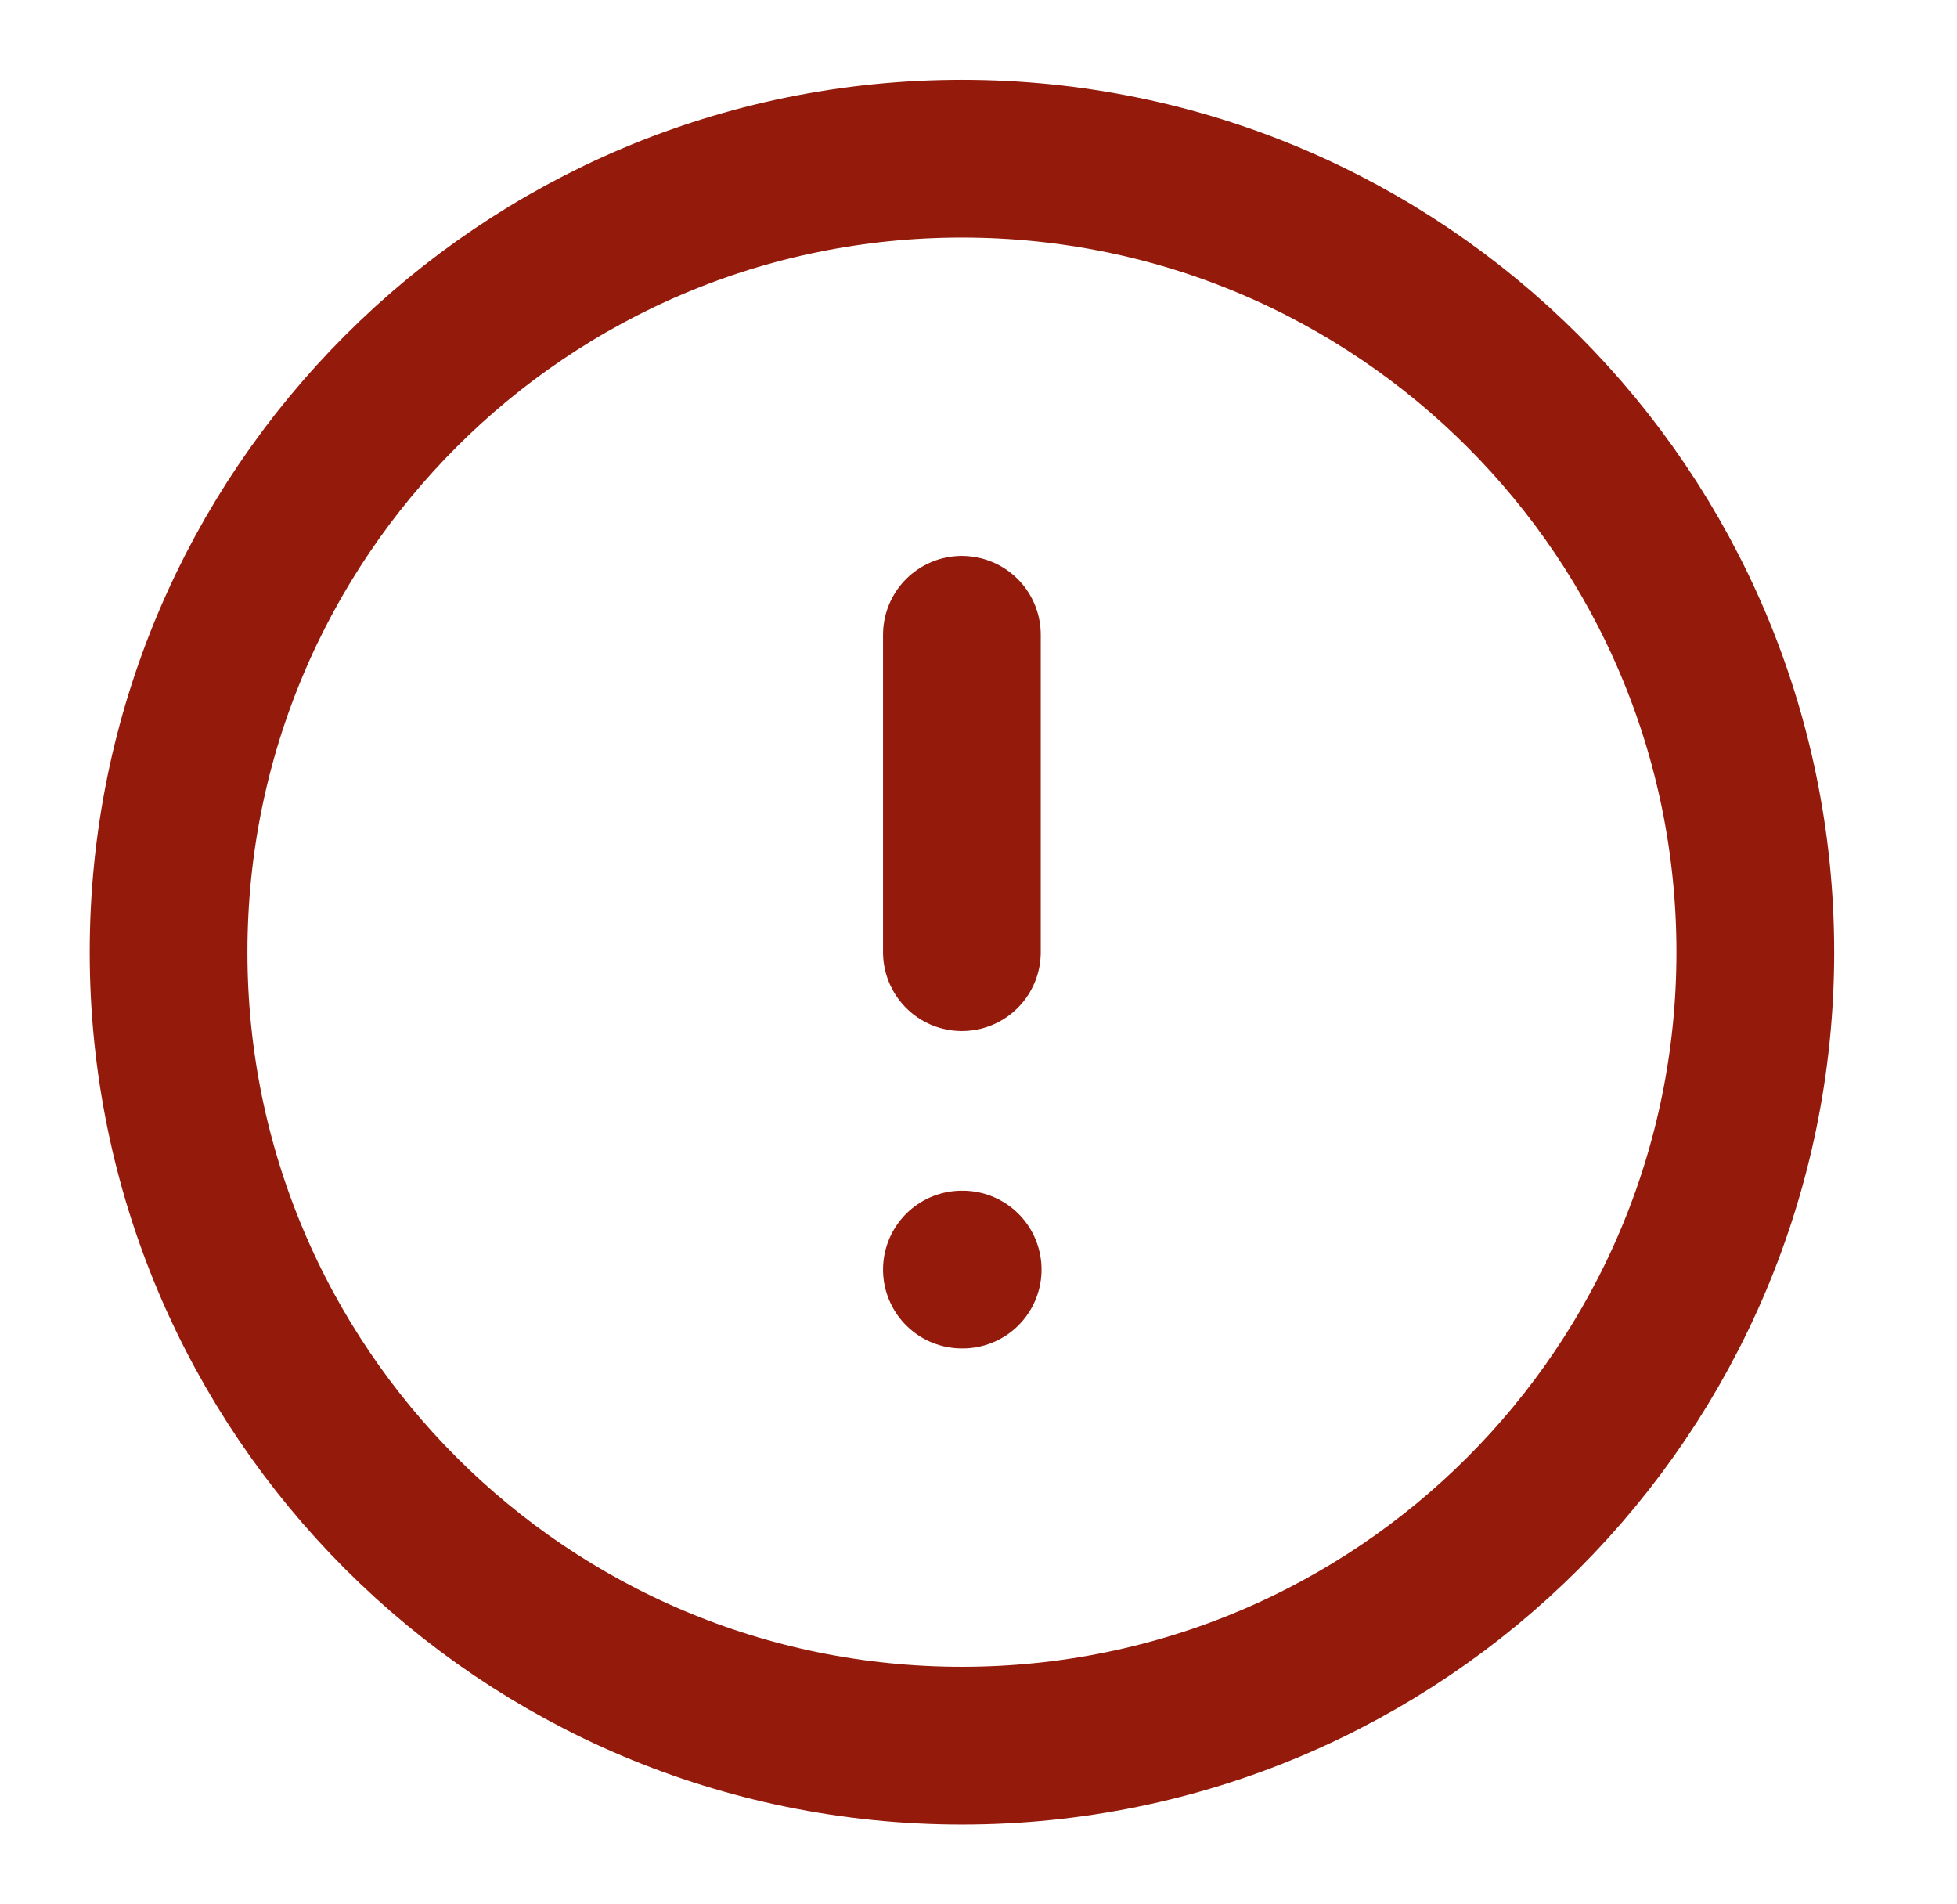 <svg width="37" height="36" viewBox="0 0 37 36" fill="none" xmlns="http://www.w3.org/2000/svg">
<path d="M18.186 12V18M18.186 24H18.201M33.187 18C33.187 26.284 26.471 33 18.186 33C9.902 33 3.187 26.284 3.187 18C3.187 9.716 9.902 3 18.186 3C26.471 3 33.187 9.716 33.187 18Z" stroke="#941B0C" stroke-width="2.982" stroke-linecap="round" stroke-linejoin="round"/>
</svg>
